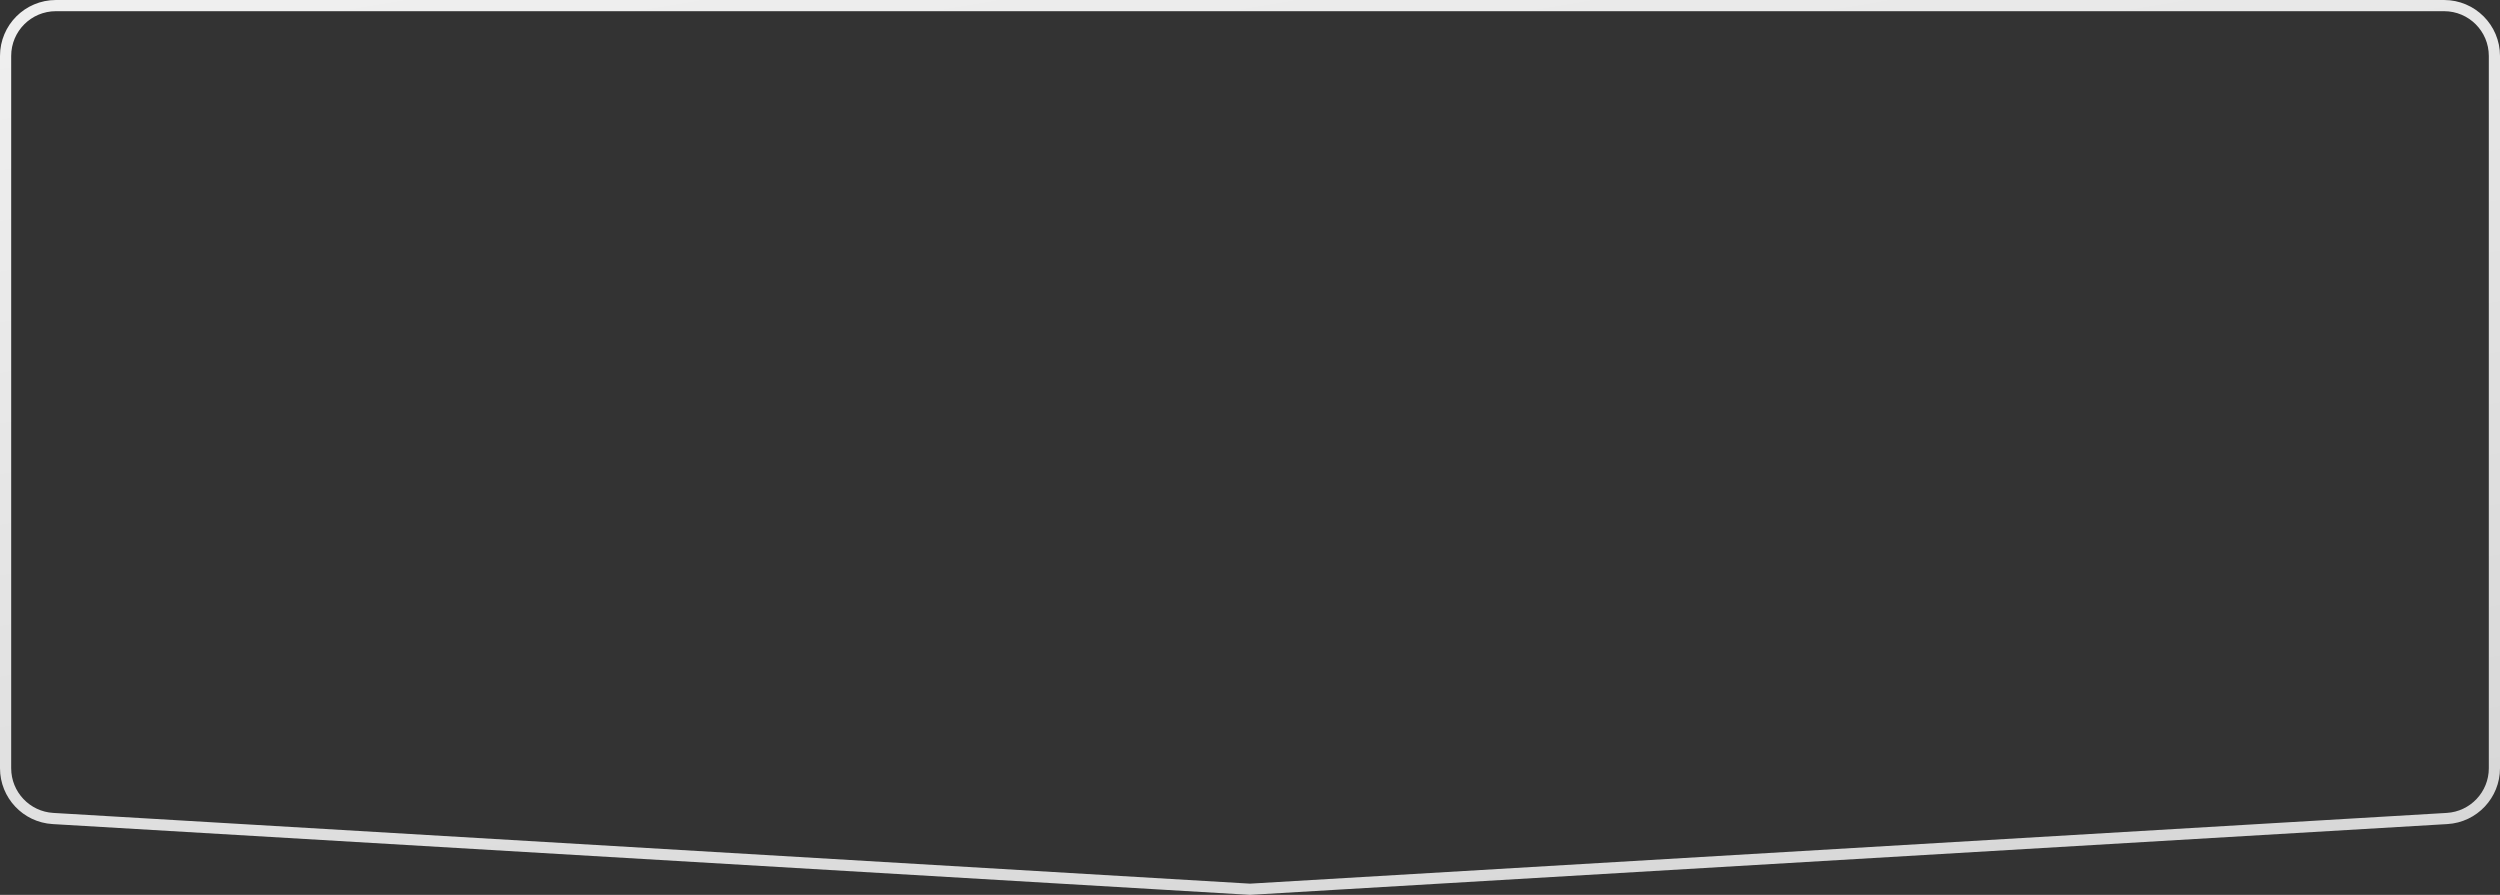 <?xml version="1.0" encoding="UTF-8"?> <svg xmlns="http://www.w3.org/2000/svg" width="447" height="160" viewBox="0 0 447 160" fill="none"><rect x="0" y="0" width="447" height="160" fill="#333333" stroke="none"/> <path d="M10 1H437C441.971 1 446 5.029 446 10V137.363C446 142.127 442.287 146.066 437.531 146.347L223.5 158.998L9.469 146.347C4.713 146.066 1 142.127 1 137.363V10C1 5.029 5.029 1 10 1Z" stroke="url(#paint0_linear_238_361)" stroke-width="2"></path> <defs> <linearGradient id="paint0_linear_238_361" x1="183.678" y1="-23.486" x2="222.675" y2="205.241" gradientUnits="userSpaceOnUse"> <stop stop-color="#EFEFEF"></stop> <stop offset="1" stop-color="#D5D5D5"></stop> </linearGradient> </defs> </svg> 